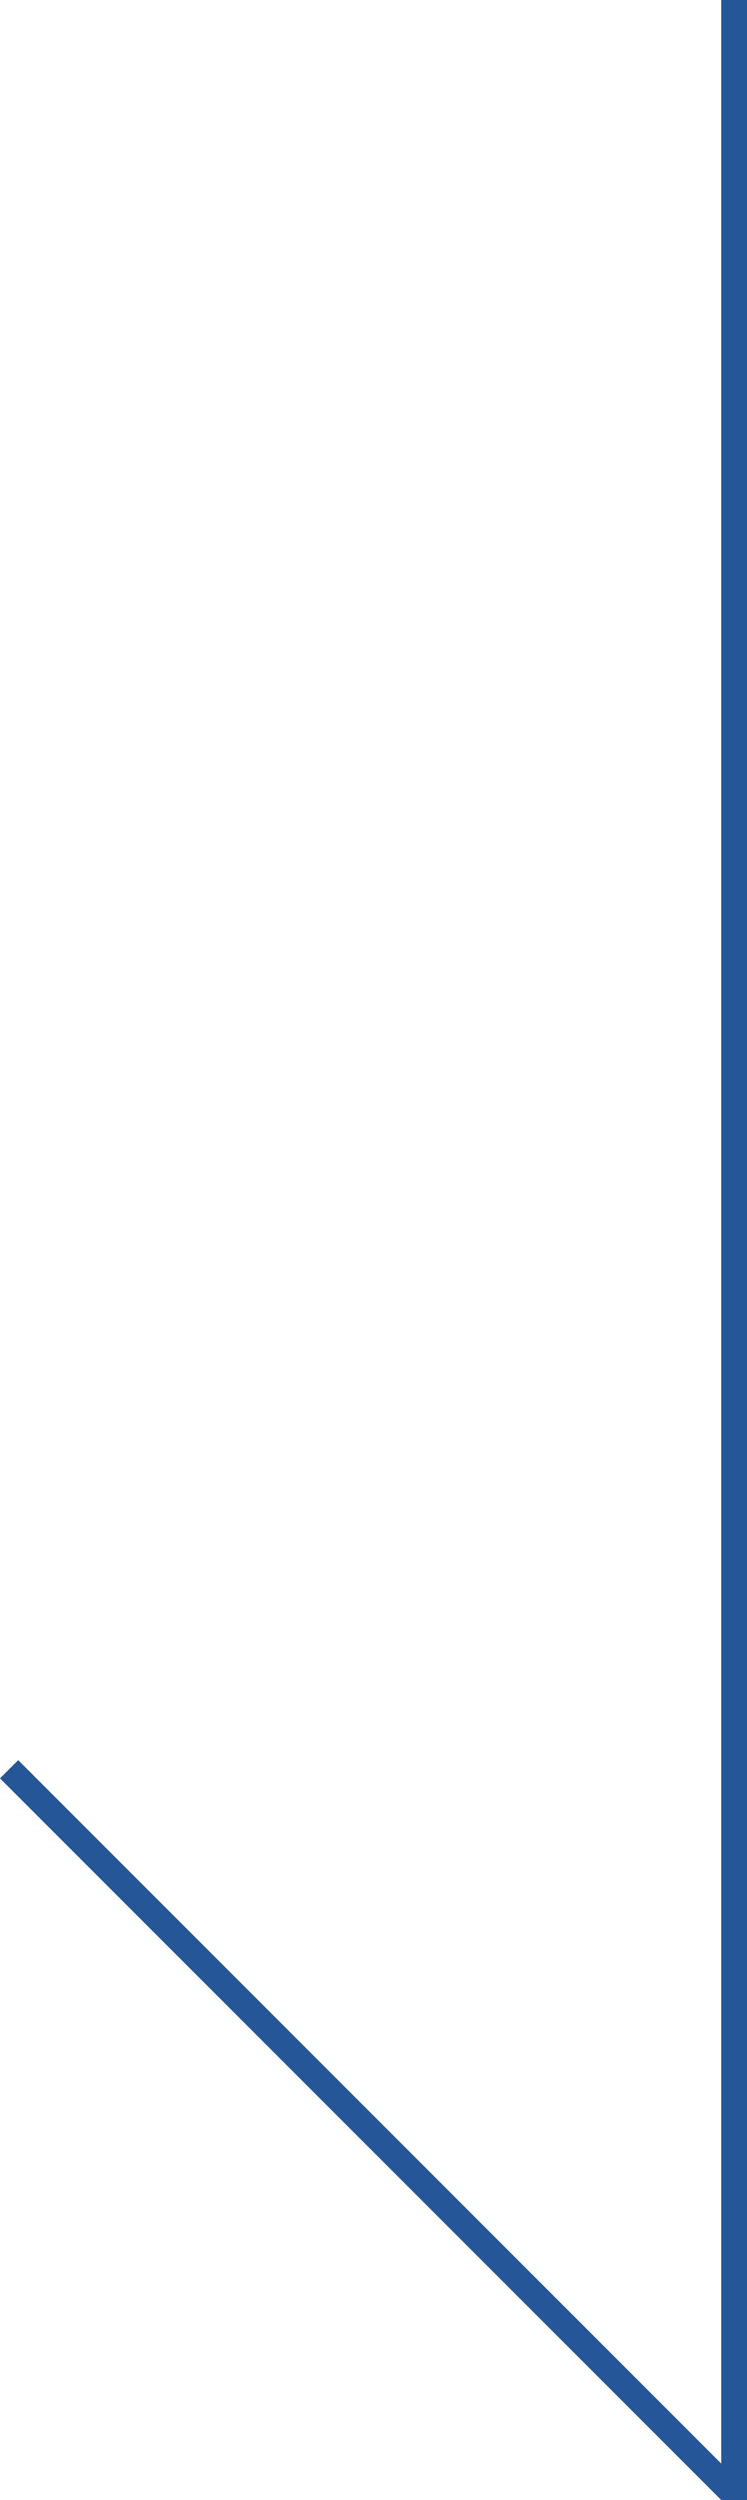 <svg width="29" height="97" viewBox="0 0 29 97" fill="none" xmlns="http://www.w3.org/2000/svg">
<path fill-rule="evenodd" clip-rule="evenodd" d="M28 97L0 69L0.707 68.293L28 95.586L28 0H29L29 97H28Z" fill="#255697"/>
</svg>
